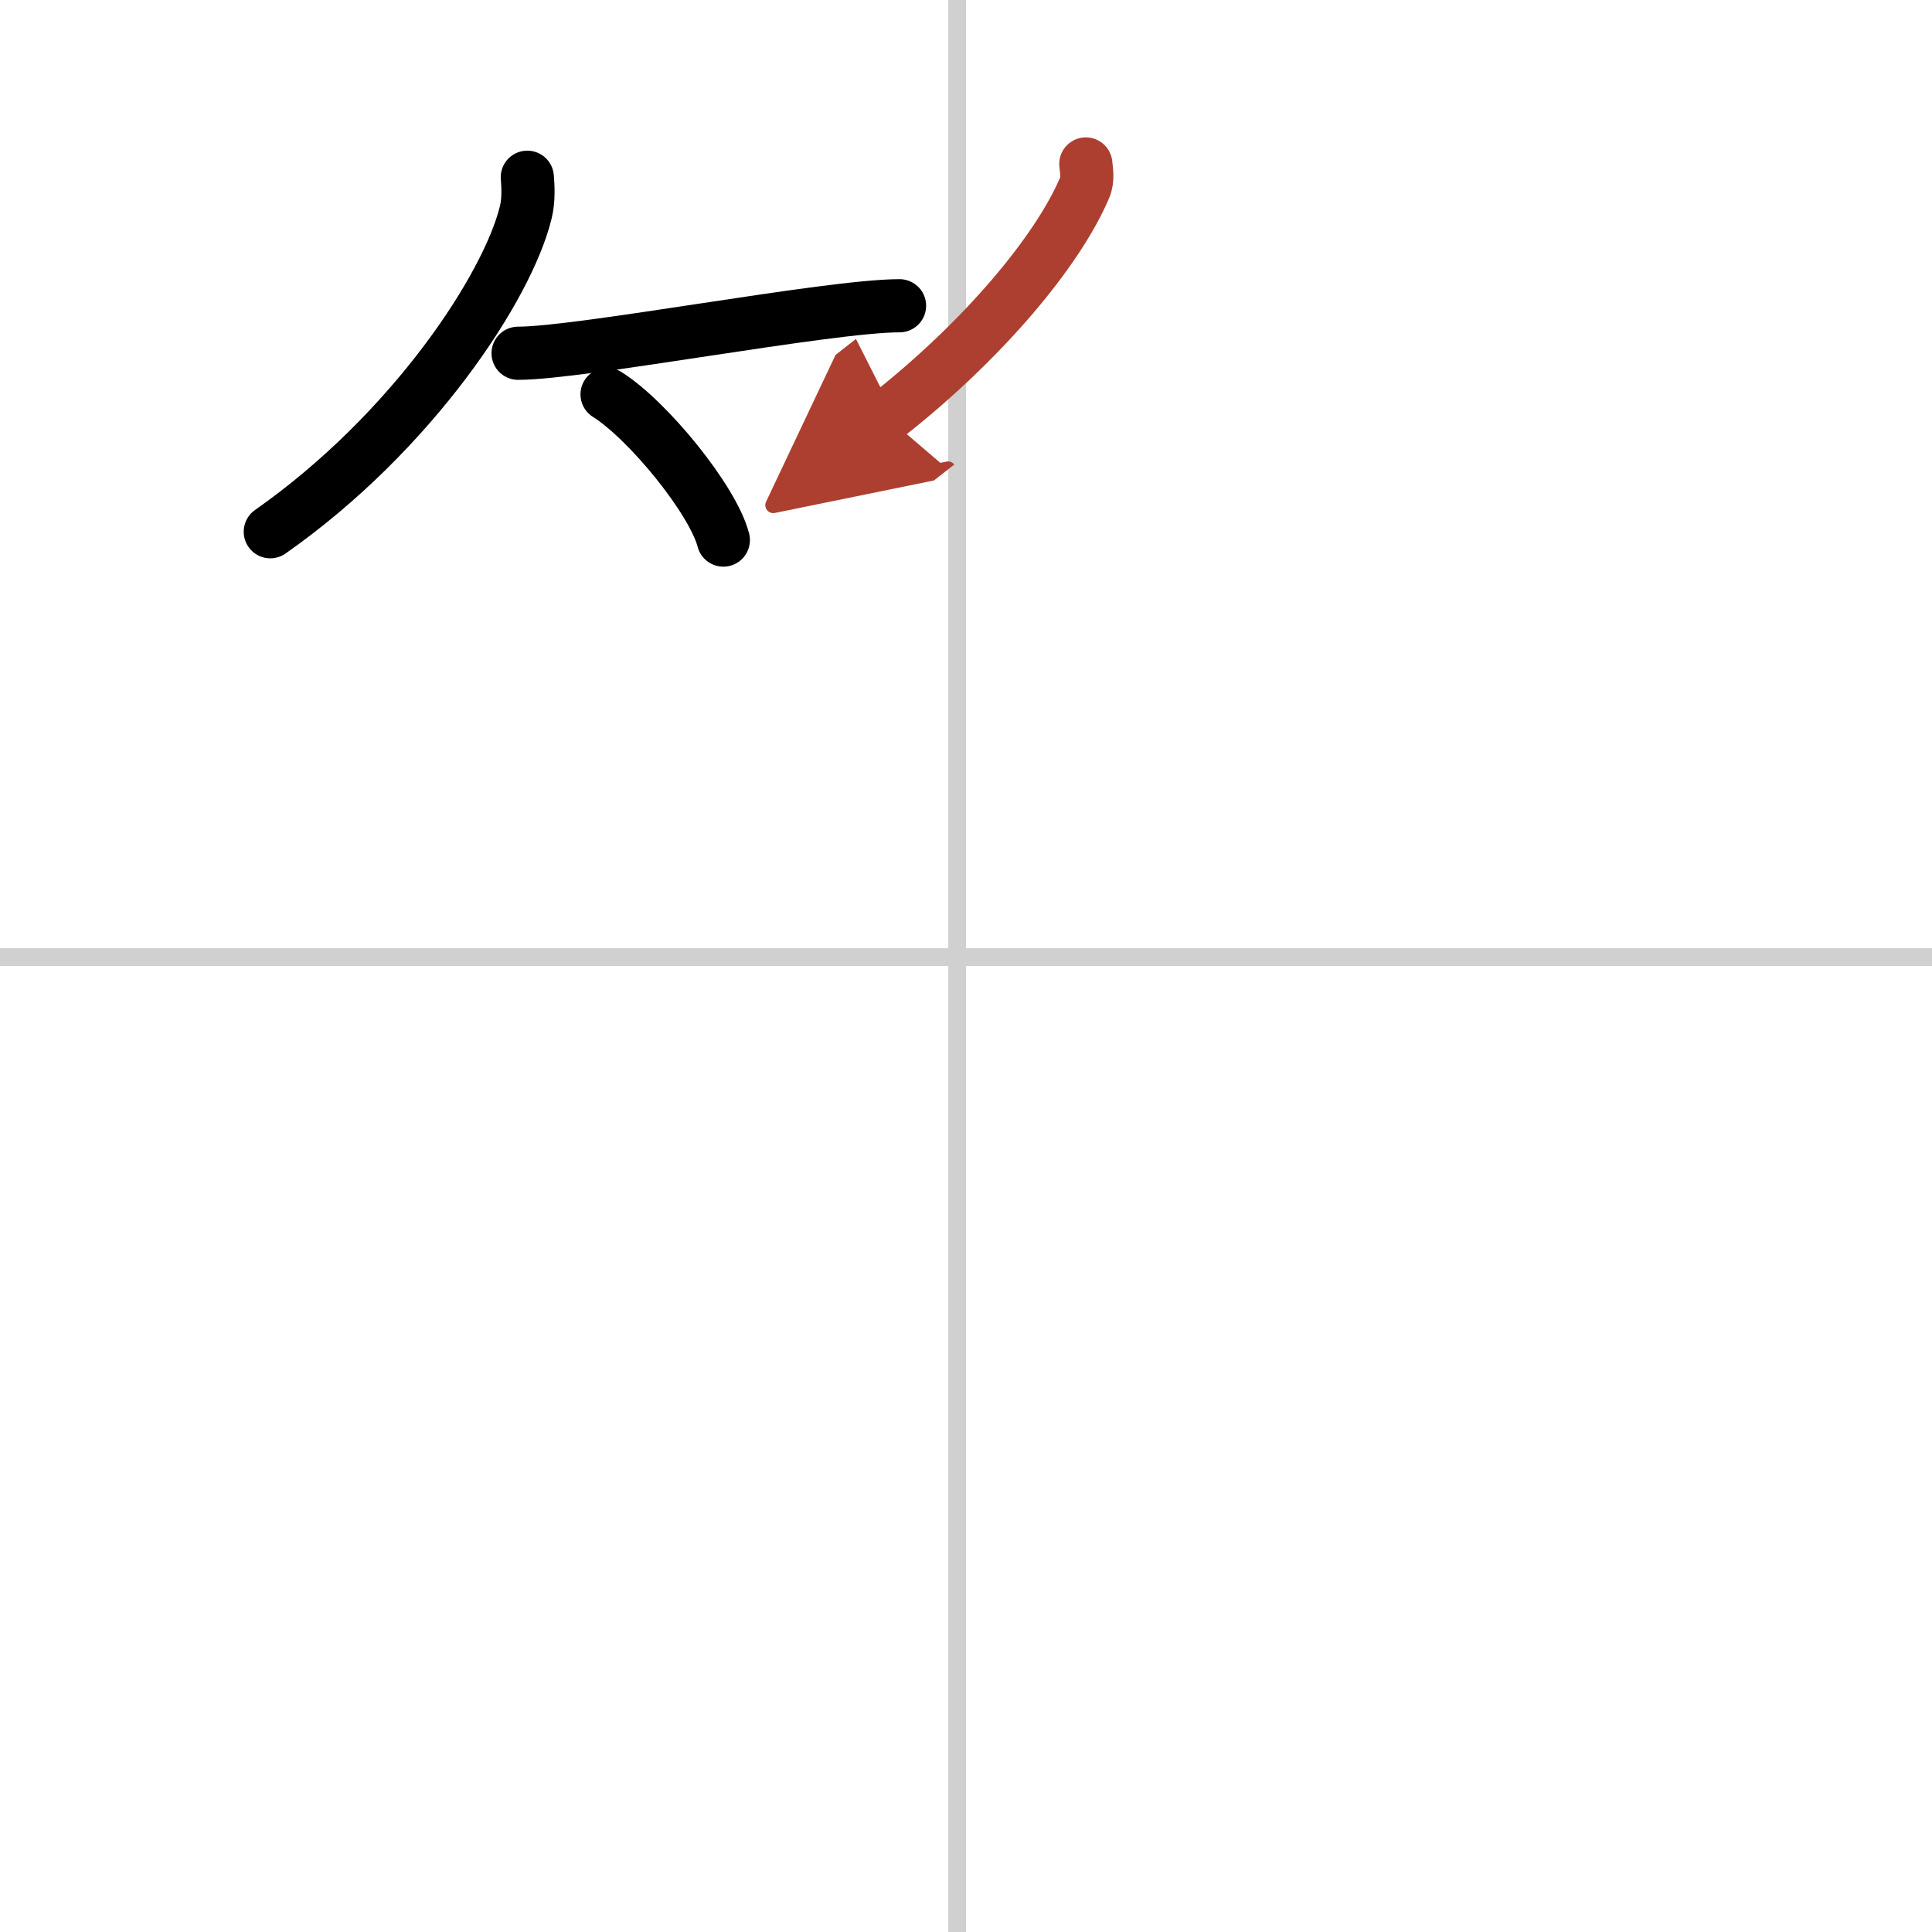 <svg width="400" height="400" viewBox="0 0 109 109" xmlns="http://www.w3.org/2000/svg"><defs><marker id="a" markerWidth="4" orient="auto" refX="1" refY="5" viewBox="0 0 10 10"><polyline points="0 0 10 5 0 10 1 5" fill="#ad3f31" stroke="#ad3f31"/></marker></defs><g fill="none" stroke="#000" stroke-linecap="round" stroke-linejoin="round" stroke-width="3"><rect width="100%" height="100%" fill="#fff" stroke="#fff"/><line x1="54" x2="54" y2="109" stroke="#d0d0d0" stroke-width="1"/><line x2="109" y1="54" y2="54" stroke="#d0d0d0" stroke-width="1"/><path d="m29.75 10c0.04 0.49 0.09 1.28-0.09 1.99-1.02 4.19-6.38 12.38-14.41 18.01"/><path d="m29.23 19.93c3.57 0 17.52-2.68 21.52-2.68"/><path d="m34.25 22.25c2.31 1.45 5.98 5.96 6.56 8.22"/><path d="m61.26 9.25c0.03 0.34 0.14 0.87-0.07 1.35-1.5 3.53-5.67 8.57-11.19 12.9" marker-end="url(#a)" stroke="#ad3f31"/></g></svg>
